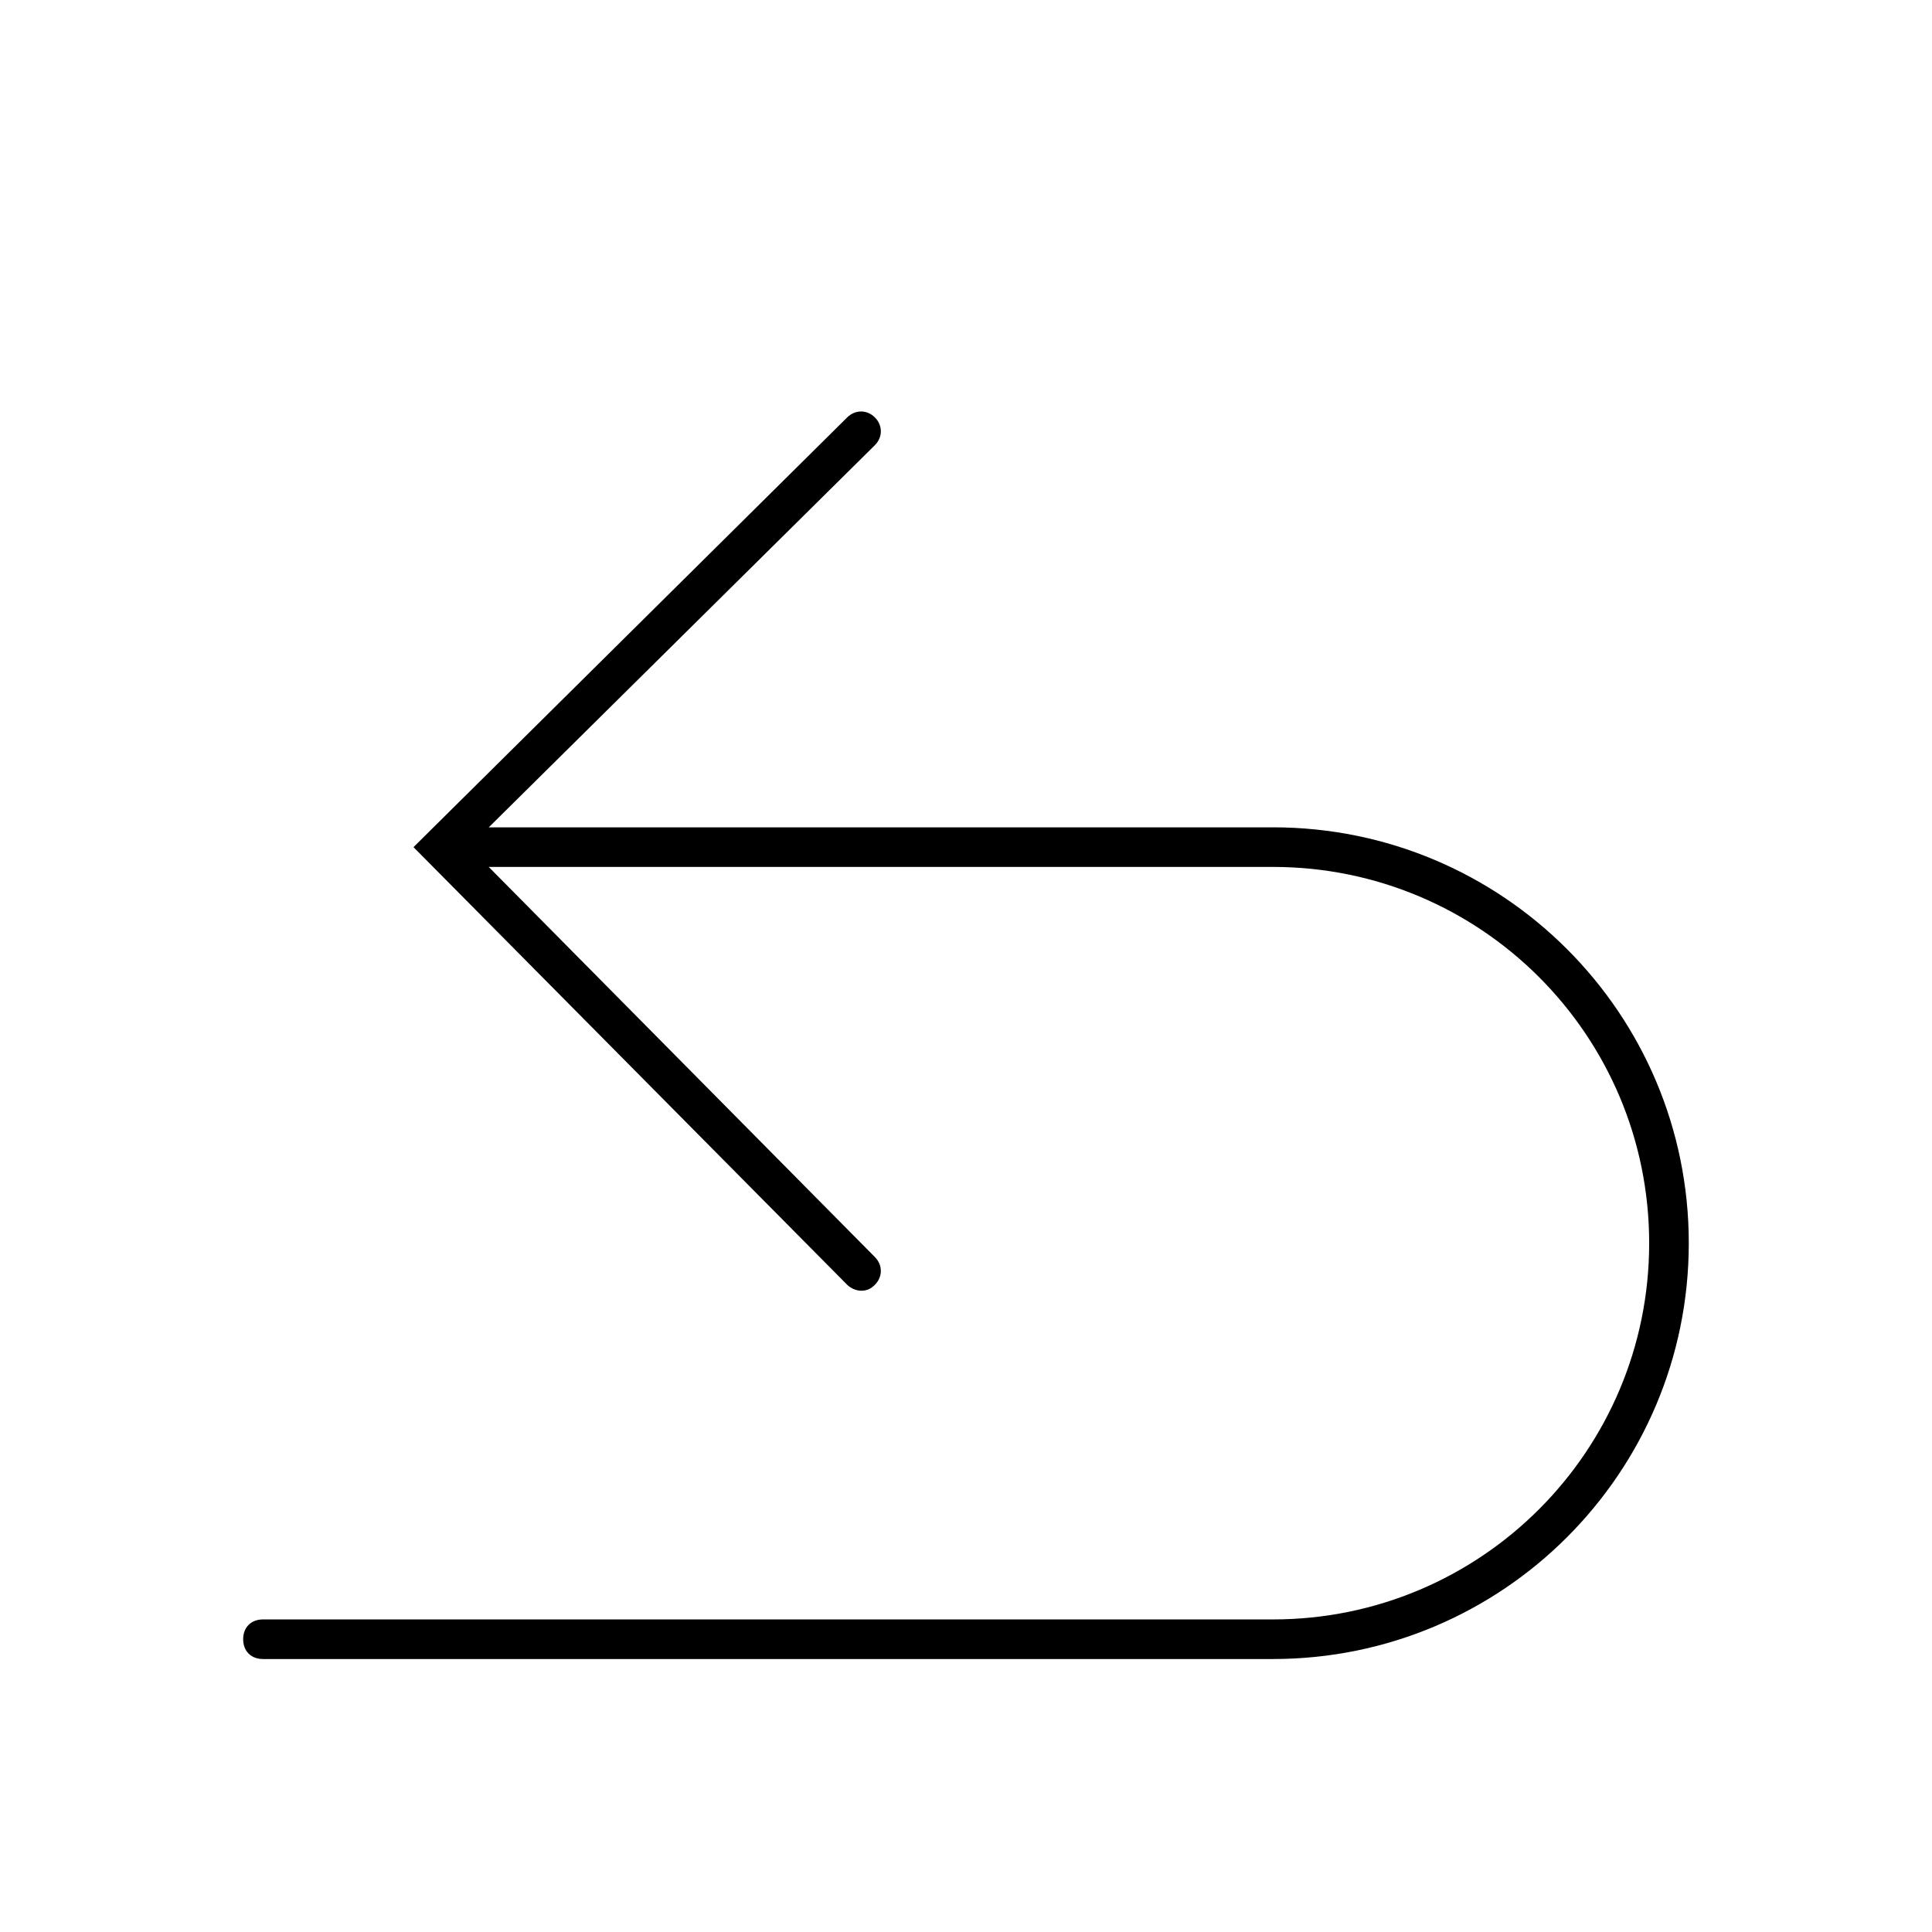 <?xml version="1.0" encoding="UTF-8"?>
<!-- Uploaded to: ICON Repo, www.iconrepo.com, Generator: ICON Repo Mixer Tools -->
<svg fill="#000000" width="800px" height="800px" version="1.1" viewBox="144 144 512 512" xmlns="http://www.w3.org/2000/svg">
 <path d="m481.34 363.26h-207.82l102.34-101.29c2.098-2.098 2.098-5.246 0-7.348-2.098-2.098-5.246-2.098-7.348 0l-114.93 113.88 114.93 115.98c1.051 1.051 2.625 1.574 3.672 1.574 1.574 0 2.625-0.523 3.672-1.574 2.098-2.098 2.098-5.246 0-7.348l-102.34-103.39h207.82c55.105 0 99.711 44.609 99.711 99.711 0 55.105-44.609 99.711-99.711 99.711h-267.65c-3.148 0-5.246 2.098-5.246 5.246 0 3.148 2.098 5.246 5.246 5.246h267.65c60.879 0 110.21-49.332 110.21-110.21 0.004-60.871-49.328-110.2-110.2-110.2z"/>
</svg>
